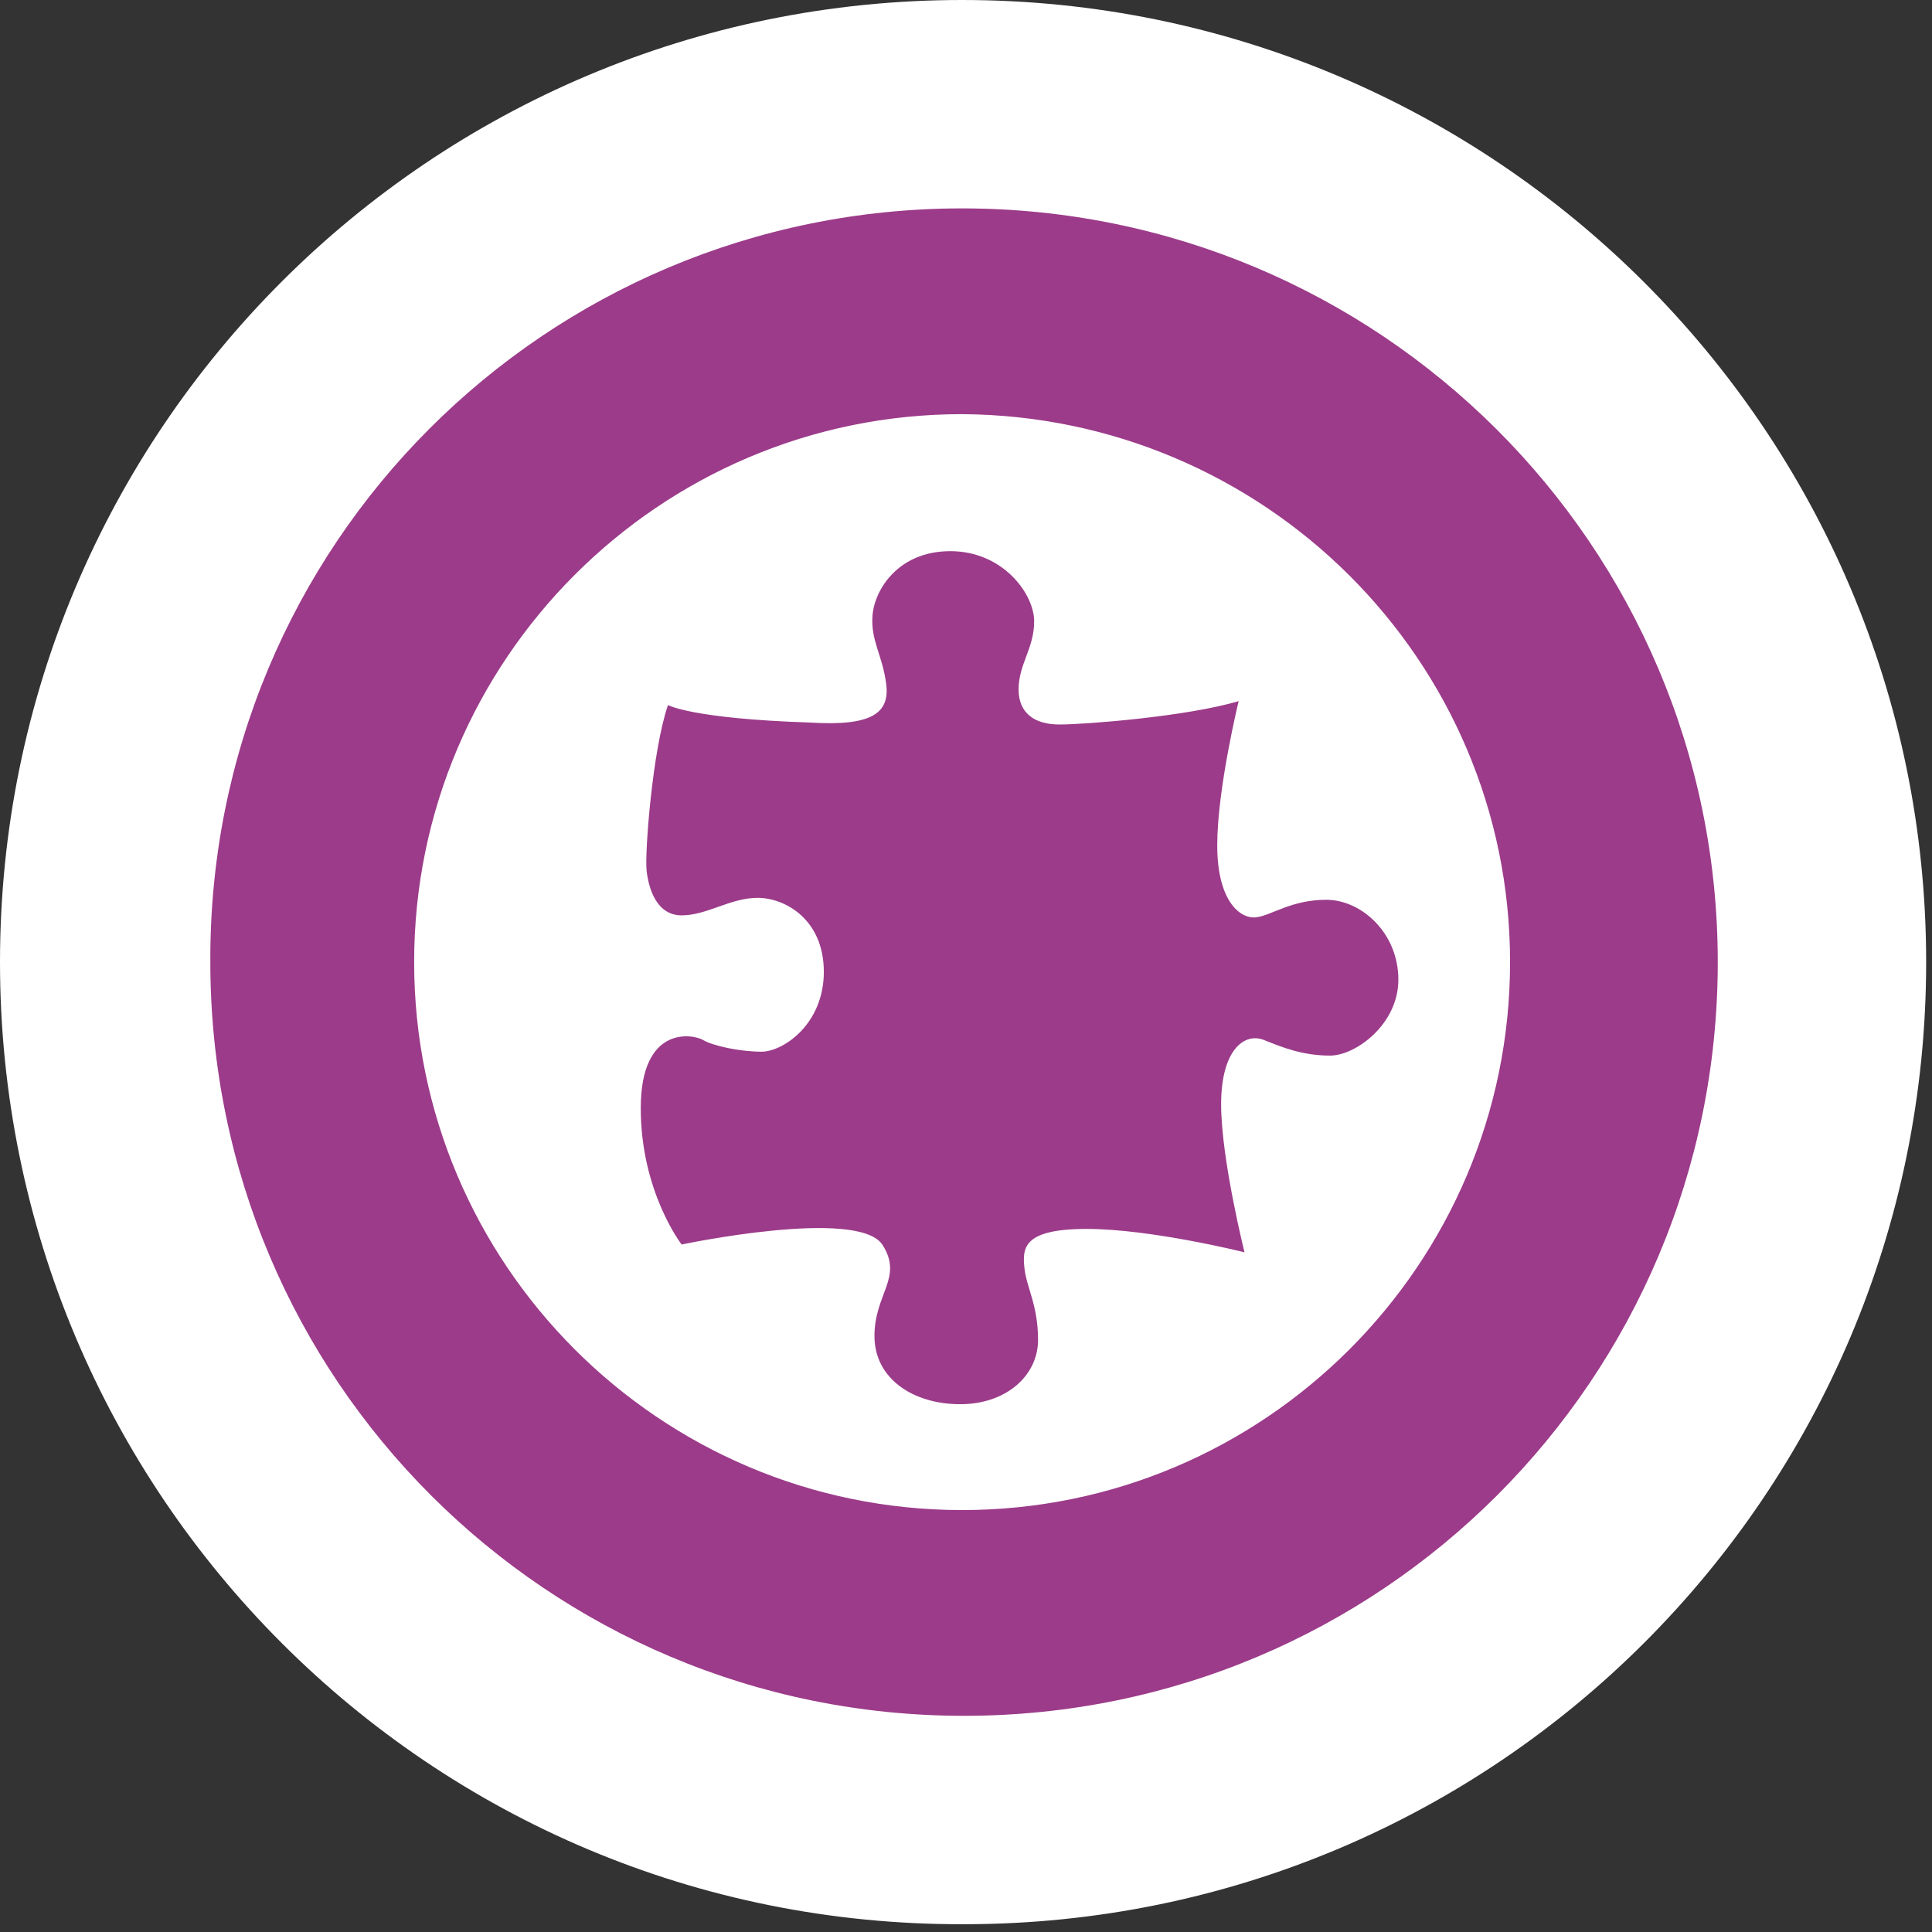 <?xml version="1.0" encoding="utf-8"?>
<!-- Generator: Adobe Illustrator 25.4.1, SVG Export Plug-In . SVG Version: 6.00 Build 0)  -->
<svg version="1.1" id="Calque_1" xmlns="http://www.w3.org/2000/svg" xmlns:xlink="http://www.w3.org/1999/xlink" x="0px" y="0px"
	 viewBox="0 0 99.2 99.2" style="enable-background:new 0 0 99.2 99.2;" xml:space="preserve">
<rect x="0" y="0" width="99.2" height="99.2" fill="#333333" stroke="none"/>
<style type="text/css">
	.st0{fill:#FFFFFF;}
	.st1{fill:#9C3B8A;}
	.st2{fill:none;stroke:#FFFFFF;stroke-width:7.082846e-02;}
</style>
<g>
	<path class="st0" d="M98.9,49.4c0,27.3-22.1,49.4-49.4,49.4C22.1,98.9,0,76.7,0,49.4S22.1,0,49.4,0S98.9,22.1,98.9,49.4z"/>
	<path class="st1" d="M88.2,49.4c0,21.4-17.3,38.7-38.7,38.7S10.8,70.8,10.8,49.4C10.7,28,28,10.7,49.4,10.7S88.2,28,88.2,49.4z"/>
	<g>
		<path class="st0" d="M77.5,49.4c0,15.5-12.6,28.1-28.1,28.1S21.3,64.9,21.3,49.4s12.6-28.1,28.1-28.1
			C64.9,21.4,77.5,33.9,77.5,49.4z"/>
	</g>
	<path class="st2" d="M77.5,49.4c0,15.5-12.6,28.1-28.1,28.1S21.3,64.9,21.3,49.4s12.6-28.1,28.1-28.1
		C64.9,21.4,77.5,33.9,77.5,49.4z"/>
	<path class="st1" d="M34.3,36.2c0,0,1.2,0.7,7.3,0.9c3.2,0.2,4.1-0.5,3.9-2c-0.2-1.5-0.8-2.2-0.7-3.5s1.3-3.3,4-3.3
		s4.3,2.2,4.3,3.6s-0.8,2.2-0.8,3.5c0,1.2,0.8,1.8,2.1,1.8s6.5-0.4,9.2-1.2c0,0-1.1,4.5-1.1,7.4s1.2,3.8,2,3.7
		c0.8-0.1,1.8-0.9,3.6-0.9c1.8,0,3.7,1.7,3.7,4.1c0,2.3-2.2,3.9-3.5,3.9c-1.4,0-2.4-0.4-3.4-0.8c-1-0.4-2.2,0.5-2.2,3.3
		s1.2,7.6,1.2,7.6s-4.8-1.2-8.1-1.2s-3.3,1-3.2,2s0.7,1.9,0.7,3.7c0,1.8-1.6,3.3-4,3.3s-4.4-1.3-4.4-3.5s1.5-3,0.4-4.7
		C44,62,35,63.9,35,63.9s-2.1-2.7-2.1-7s2.7-3.8,3.2-3.5s1.9,0.6,3,0.6s3.2-1.4,3.2-4.1c0-2.7-2-3.8-3.4-3.8S36.3,47,35,47
		c-1.3,0-1.7-1.4-1.8-2.3C33.1,43.8,33.5,38.5,34.3,36.2z"/>
</g>
</svg>
